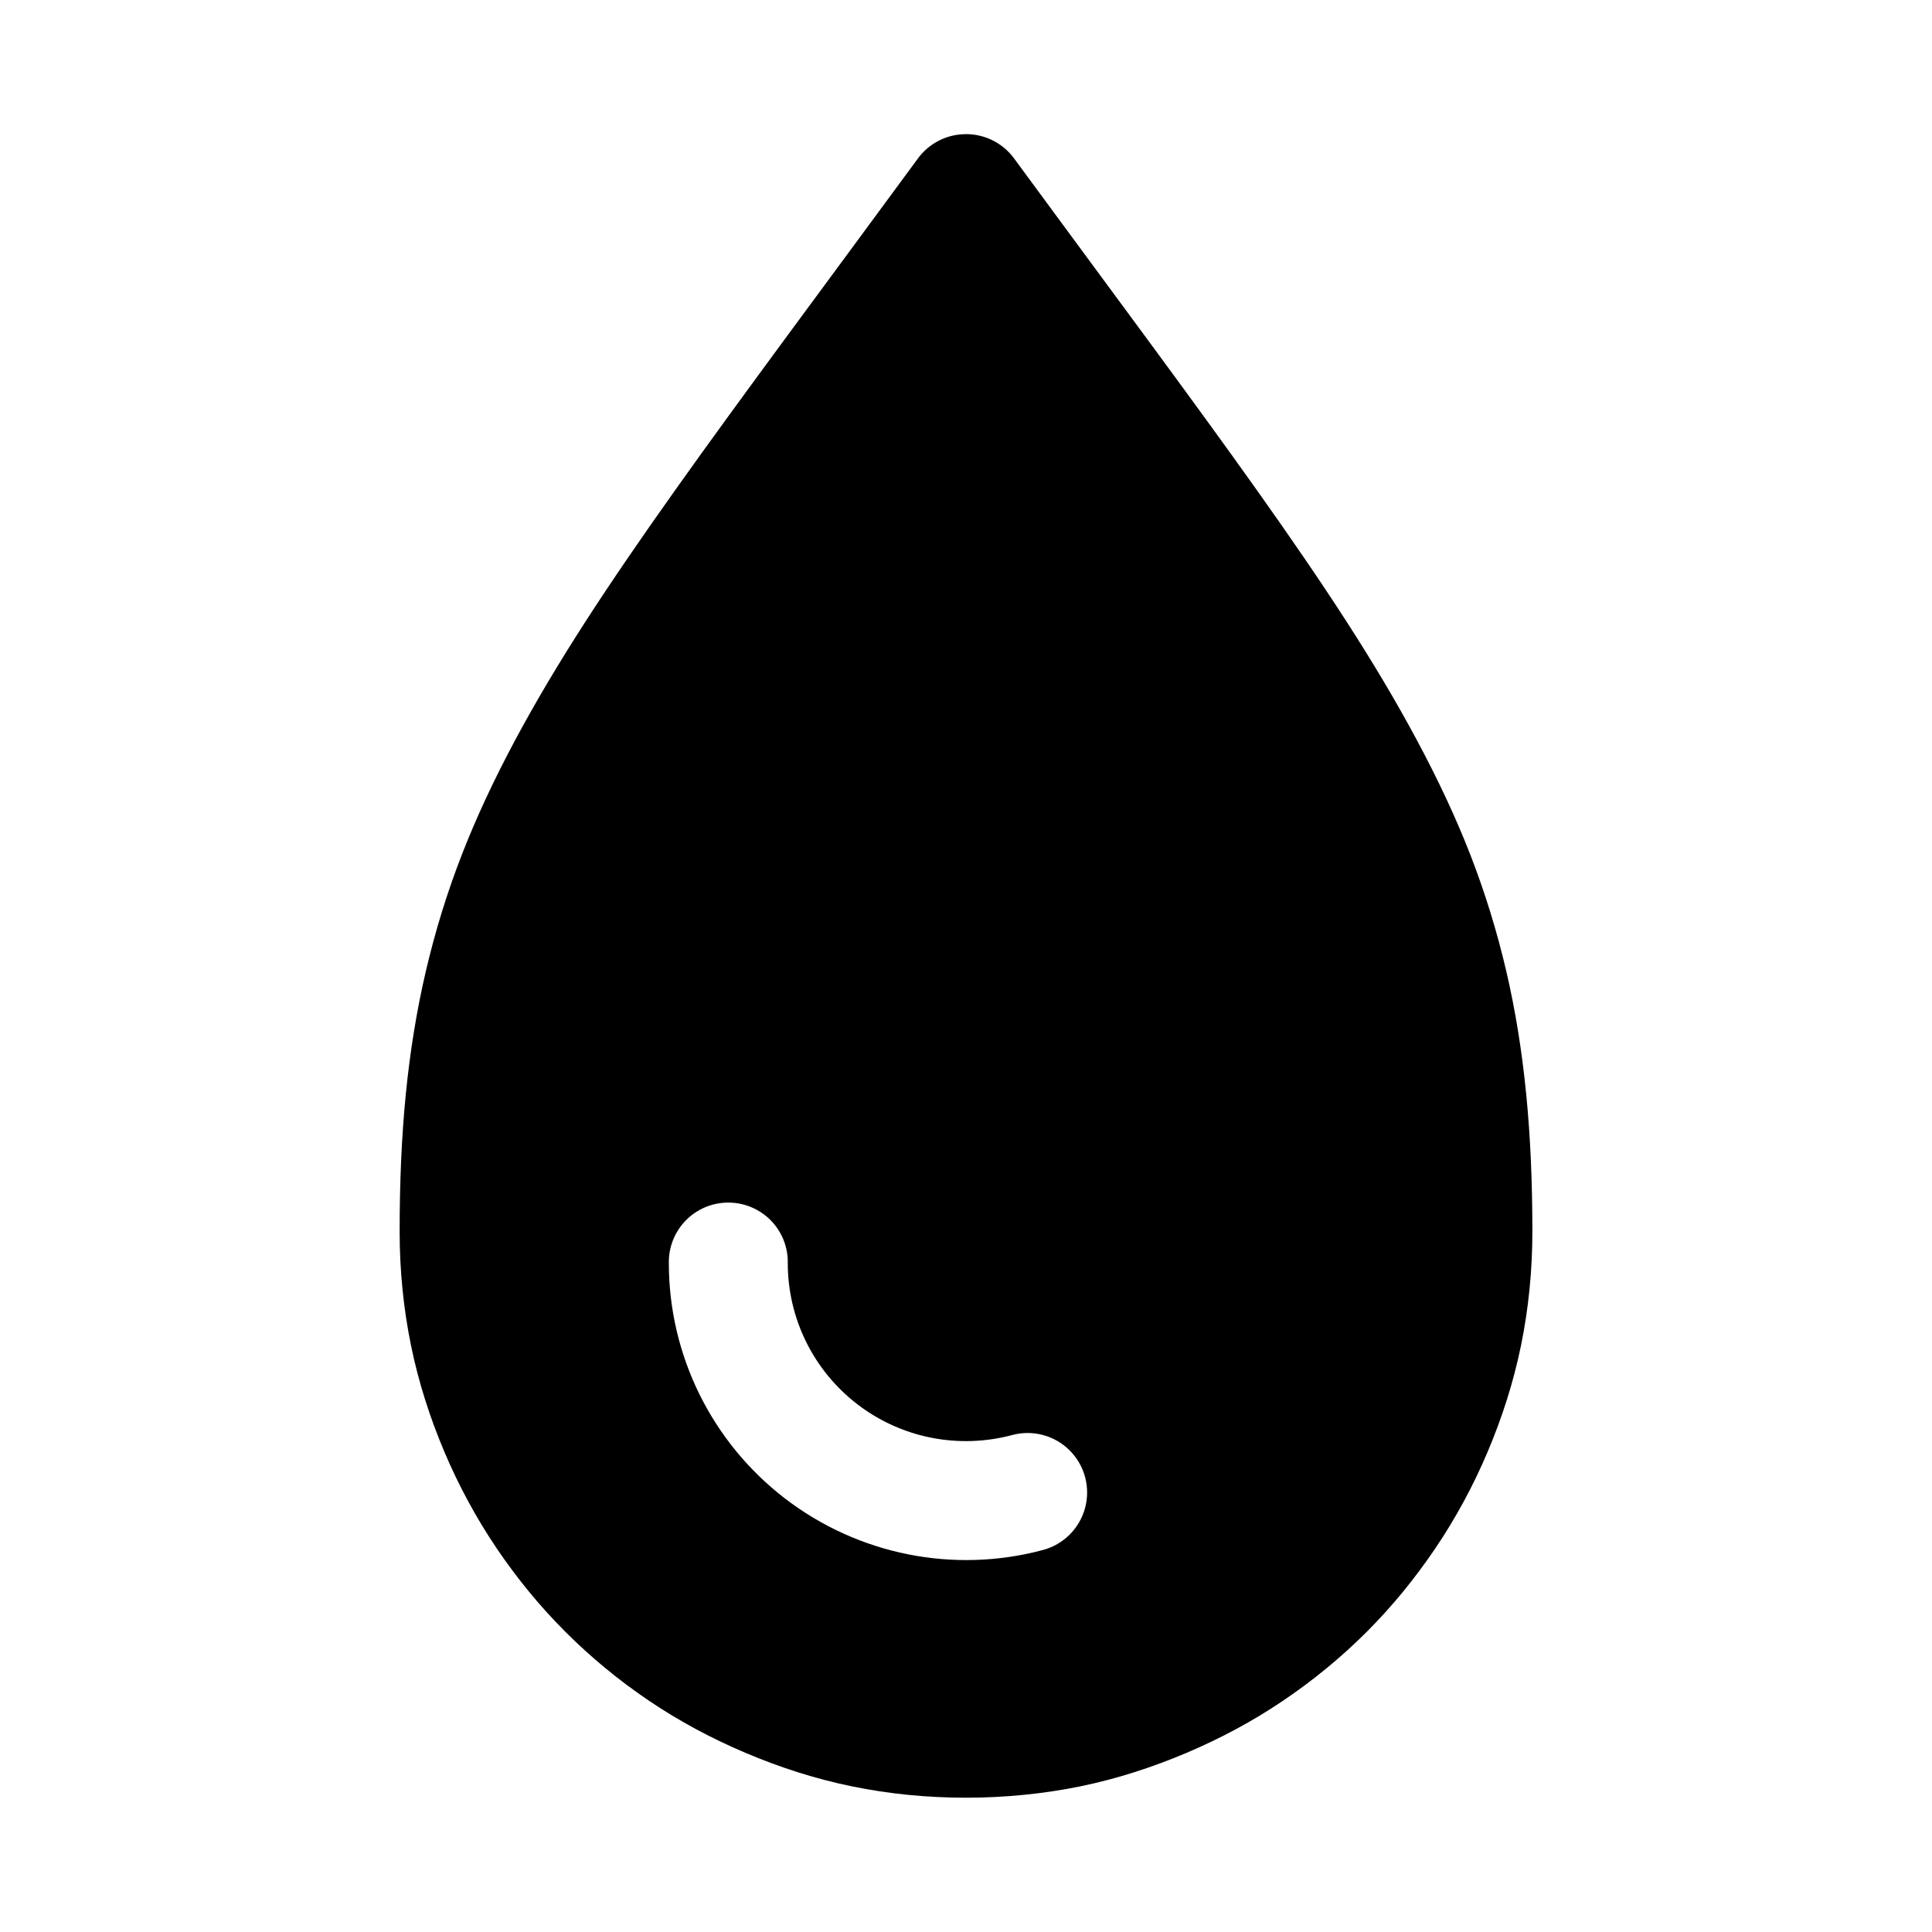 <?xml version="1.0" encoding="UTF-8"?>
<!-- Uploaded to: SVG Repo, www.svgrepo.com, Generator: SVG Repo Mixer Tools -->
<svg fill="#000000" width="800px" height="800px" version="1.1" viewBox="144 144 512 512" xmlns="http://www.w3.org/2000/svg">
 <path d="m399.02 179.58c-4.672 0.281-8.977 2.625-11.746 6.394-12.801 17.418-24.504 33.238-35.211 47.785-10.703 14.551-20.395 27.812-29.18 40.191-8.789 12.379-16.664 23.828-23.711 34.75-7.043 10.922-13.25 21.344-18.695 31.516-5.441 10.176-10.129 20.125-14.051 30.199-3.926 10.074-7.074 20.305-9.535 30.809-2.461 10.508-4.219 21.355-5.352 32.781-1.129 11.426-1.629 23.461-1.629 36.379 0 10.336 1.016 20.422 3.016 30.195 2 9.773 5.023 19.152 8.824 28.137 3.801 8.984 8.445 17.57 13.836 25.555 5.394 7.981 11.48 15.414 18.266 22.199s14.191 12.875 22.172 18.266c7.984 5.394 16.602 10.008 25.586 13.809 8.98 3.797 18.359 6.856 28.137 8.855 9.773 2 19.855 3.012 30.195 3.012 10.336 0 20.574-1.012 30.352-3.012 9.773-2 19.121-5.059 28.105-8.855 8.98-3.801 17.602-8.414 25.582-13.809 7.984-5.391 15.418-11.48 22.203-18.266 6.785-6.785 12.84-14.219 18.234-22.199 5.391-7.984 10.039-16.57 13.836-25.555 3.801-8.984 6.824-18.359 8.828-28.137 2-9.773 3.012-19.859 3.012-30.195 0-12.918-0.5-24.953-1.629-36.379-1.129-11.426-2.859-22.273-5.32-32.781-2.461-10.504-5.609-20.734-9.531-30.809-3.926-10.074-8.641-20.023-14.086-30.199-5.441-10.172-11.648-20.594-18.695-31.516s-14.918-22.371-23.707-34.75c-8.789-12.379-18.477-25.641-29.184-40.191-10.703-14.547-22.41-30.367-35.207-47.785-3.18-4.332-8.352-6.742-13.715-6.394zm-62.18 283.12c4.262-0.051 8.363 1.629 11.363 4.652 3.004 3.023 4.648 7.137 4.566 11.398 0 14.695 6.82 28.477 18.48 37.422 11.66 8.949 26.824 11.922 41.023 8.117 5.441-1.449 11.246 0.117 15.223 4.106 3.977 3.988 5.527 9.797 4.059 15.234-1.465 5.441-5.723 9.684-11.164 11.137-23.629 6.328-48.922 1.266-68.328-13.625s-30.812-37.93-30.812-62.391c-0.082-4.203 1.52-8.262 4.449-11.277 2.93-3.016 6.941-4.734 11.141-4.773z"/>
</svg>